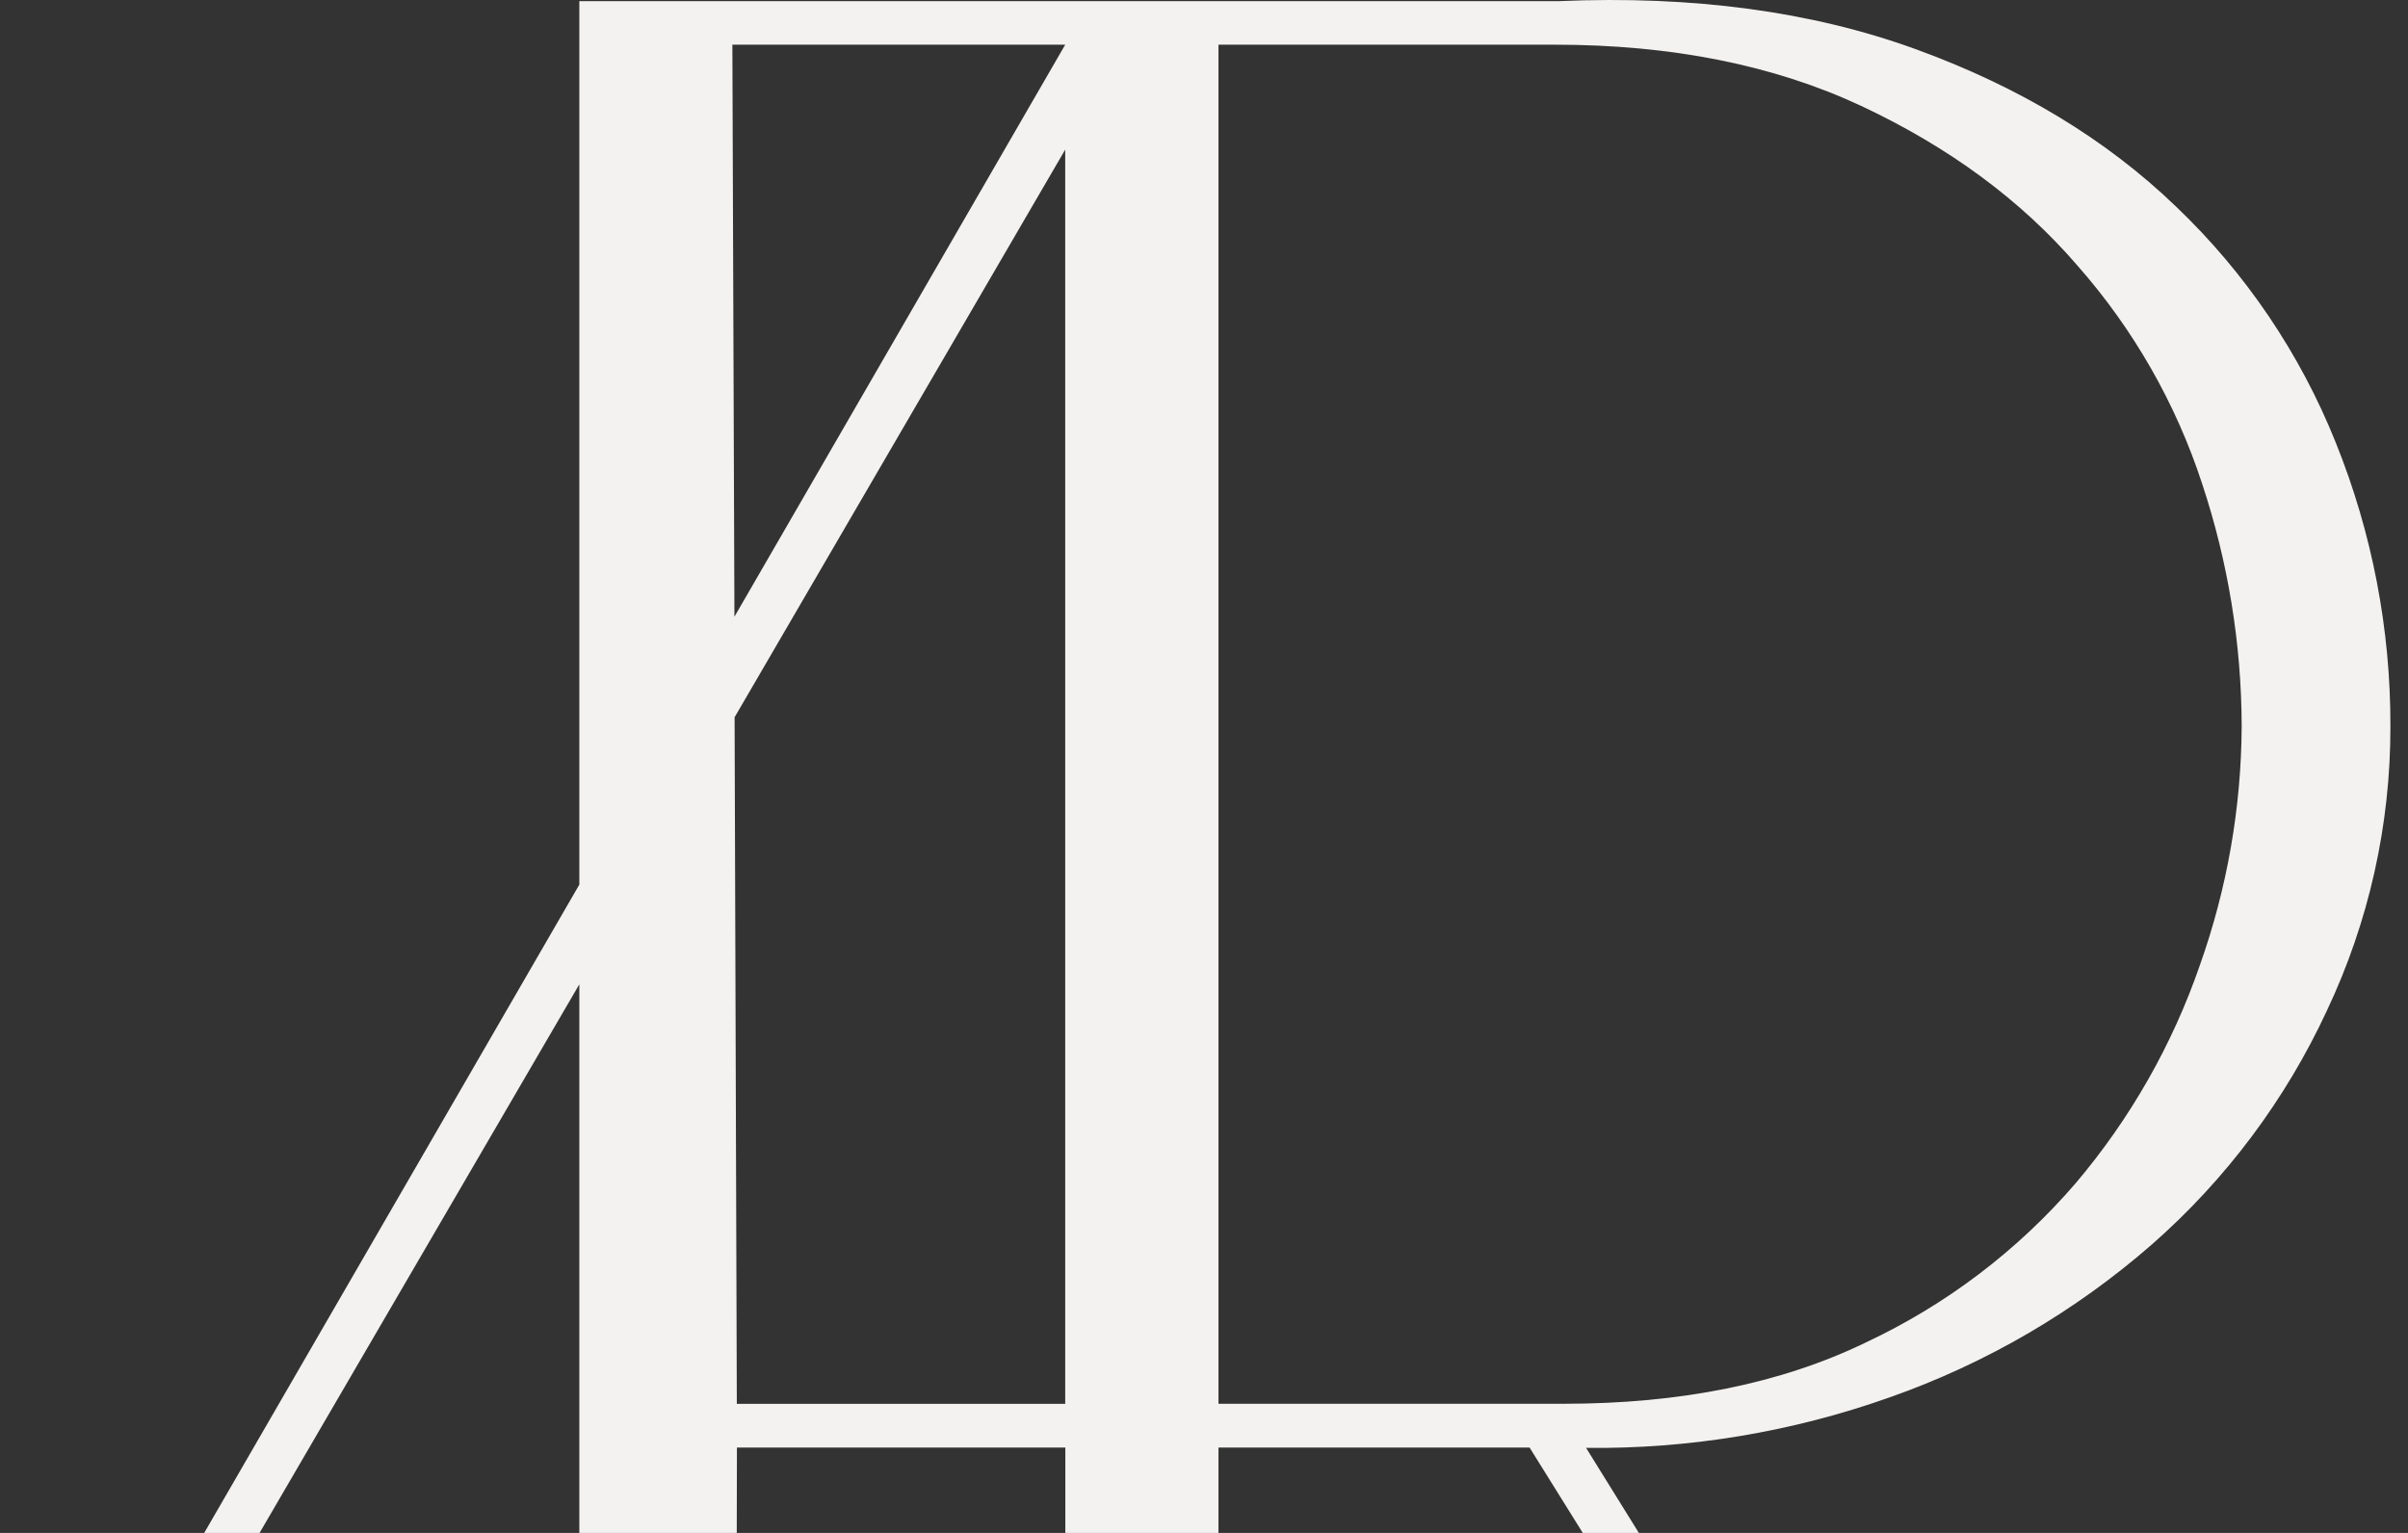 <?xml version="1.0" encoding="UTF-8"?> <svg xmlns="http://www.w3.org/2000/svg" width="457" height="291" viewBox="0 0 457 291" fill="none"><rect x="0" y="0" width="457" height="291" fill="#333333" stroke="none"/><g clip-path="url(#clip0_28_656)"><path d="M301.014 274.862C320.627 275.082 340.124 271.837 358.607 265.276C376.905 258.842 393.808 248.983 408.413 236.225C422.45 223.898 433.759 208.779 441.616 191.834C449.582 174.979 453.696 156.563 453.66 137.922C453.715 119.454 450.193 101.15 443.29 84.02C436.51 67.085 426.171 51.804 412.971 39.208C399.721 26.448 383.245 16.487 363.544 9.326C343.842 2.165 321.288 -0.872 295.884 0.215H109.948V167.933L-129 581H-119.052L36.175 314.633H109.948V581H139.015L139.739 314.633H202.182V581H231.248V274.797H290.289L481.052 581H491L301.014 274.862ZM138.993 8.484H202.16L139.382 117.076L138.993 8.484ZM202.16 266.496H139.836L139.415 136.162L202.16 28.402V266.496ZM40.312 306.363L109.948 186.858V306.363H40.312ZM202.182 306.363H139.793L139.858 274.797H202.182V306.363ZM231.248 8.484H295.084C317.256 8.484 336.634 12.356 353.217 20.1C369.819 27.894 383.537 37.956 394.263 50.414C404.895 62.474 412.952 76.576 417.939 91.858C422.867 106.714 425.397 122.26 425.436 137.911C425.352 153.325 422.679 168.615 417.529 183.144C412.3 198.322 404.29 212.395 393.906 224.642C382.906 237.414 369.327 247.715 354.06 254.869C337.987 262.653 318.869 266.485 296.759 266.485H231.248V8.484Z" fill="#F3F2F0"></path></g><defs><clipPath id="clip0_28_656"><rect width="457" height="291" fill="white"></rect></clipPath></defs></svg> 